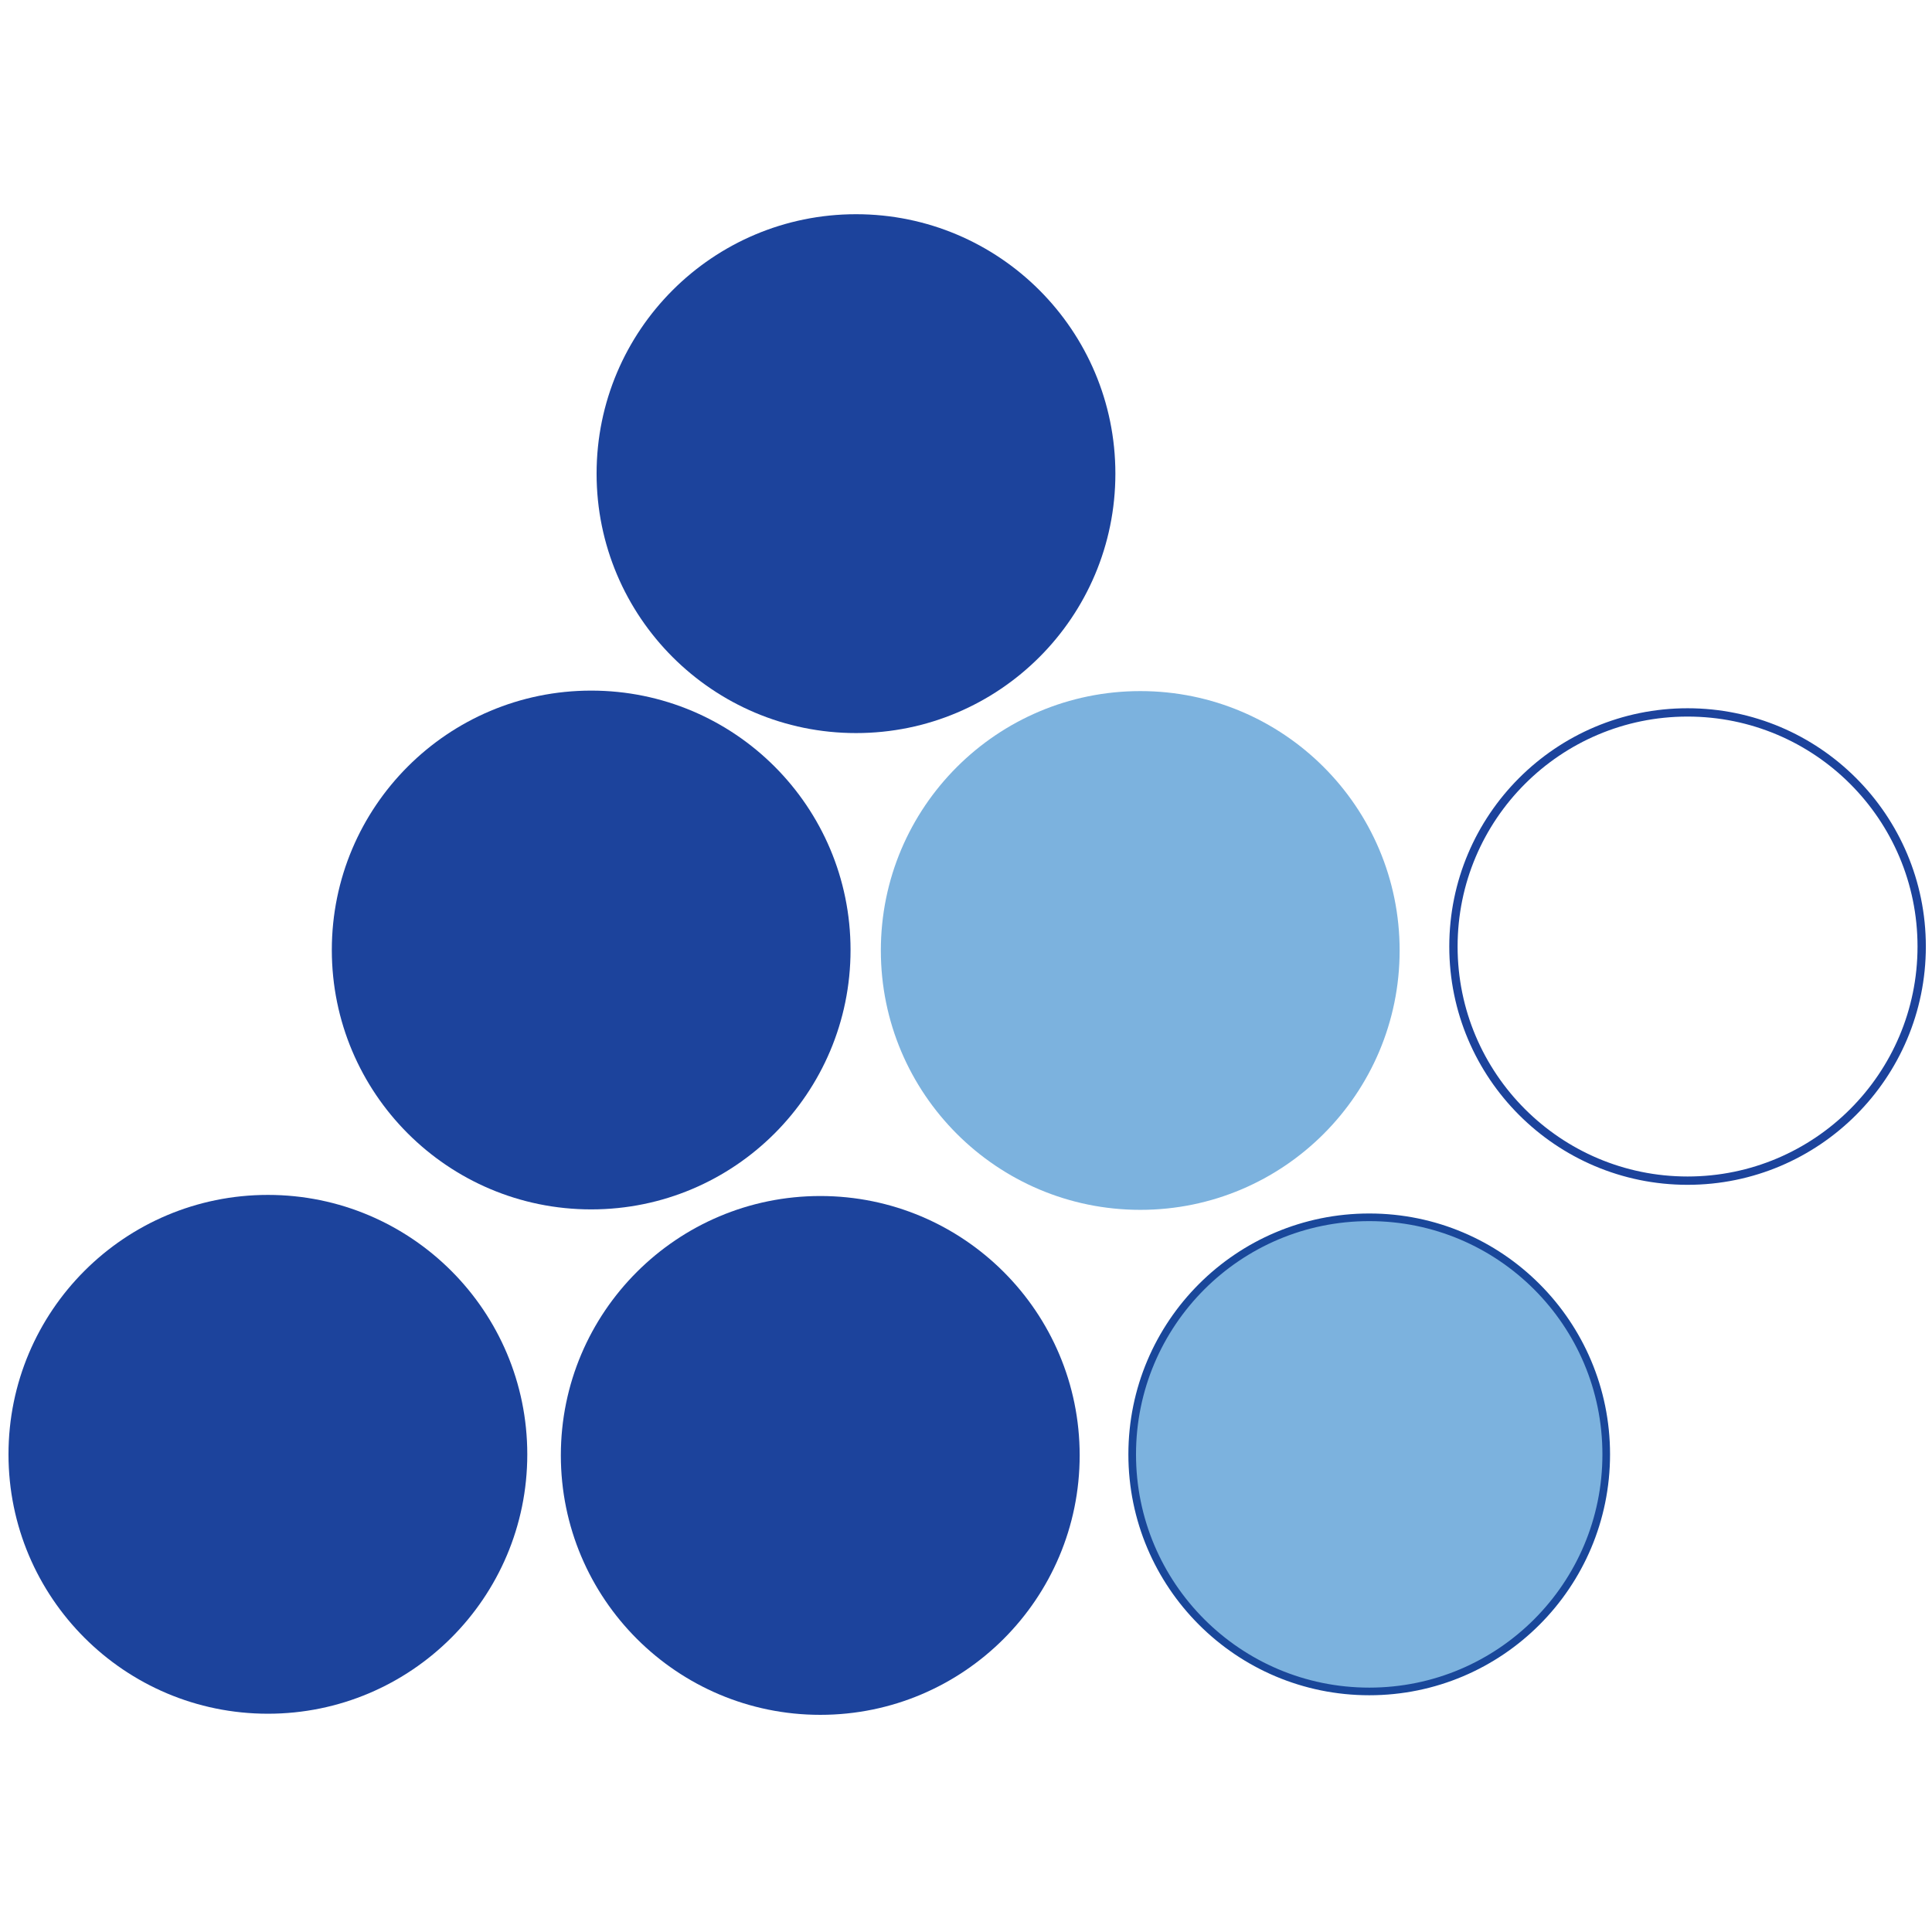 <?xml version="1.0" encoding="UTF-8" standalone="no"?>
<!DOCTYPE svg PUBLIC "-//W3C//DTD SVG 1.1//EN" "http://www.w3.org/Graphics/SVG/1.1/DTD/svg11.dtd">
<svg width="100%" height="100%" viewBox="0 0 1250 1250" version="1.1" xmlns="http://www.w3.org/2000/svg" xmlns:xlink="http://www.w3.org/1999/xlink" xml:space="preserve" xmlns:serif="http://www.serif.com/" style="fill-rule:evenodd;clip-rule:evenodd;stroke-miterlimit:2;">
    <g transform="matrix(4.167,0,0,4.167,-43.75,527.083)">
        <g transform="matrix(5.383,0,0,5.383,11.818,-97.455)">
            <path d="M30.897,36.583C30.897,40.718 27.548,44.069 23.416,44.069C19.284,44.069 15.932,40.718 15.932,36.583C15.932,32.453 19.284,29.104 23.416,29.104C27.548,29.104 30.897,32.453 30.897,36.583Z" style="fill:rgb(28,67,156);fill-rule:nonzero;"/>
        </g>
        <g transform="matrix(5.383,0,0,5.383,11.818,-97.455)">
            <path d="M46.085,36.556C46.085,40.332 43.026,43.394 39.251,43.394C35.473,43.394 32.412,40.332 32.412,36.556C32.412,32.779 35.473,29.718 39.251,29.718C43.026,29.718 46.085,32.779 46.085,36.556Z" style="fill:rgb(124,178,222);fill-rule:nonzero;"/>
        </g>
        <g transform="matrix(5.383,0,0,5.383,11.818,-97.455)">
            <path d="M46.085,36.556C46.085,40.332 43.026,43.394 39.251,43.394C35.473,43.394 32.412,40.332 32.412,36.556C32.412,32.779 35.473,29.718 39.251,29.718C43.026,29.718 46.085,32.779 46.085,36.556Z" style="fill:none;stroke:rgb(25,71,154);stroke-width:0.22px;"/>
        </g>
        <g transform="matrix(5.383,0,0,5.383,11.818,-97.455)">
            <path d="M25.162,22.021C25.162,26.152 28.513,29.503 32.647,29.503C36.778,29.503 40.126,26.152 40.126,22.021C40.126,17.889 36.778,14.54 32.647,14.54C28.513,14.54 25.162,17.889 25.162,22.021Z" style="fill:rgb(124,178,222);fill-rule:nonzero;"/>
        </g>
        <g transform="matrix(5.383,0,0,5.383,11.818,-97.455)">
            <path d="M24.288,22.007C24.288,26.141 20.941,29.49 16.808,29.49C12.675,29.49 9.326,26.141 9.326,22.007C9.326,17.874 12.675,14.526 16.808,14.526C20.941,14.526 24.288,17.874 24.288,22.007Z" style="fill:rgb(28,67,156);fill-rule:nonzero;"/>
        </g>
        <g transform="matrix(5.383,0,0,5.383,11.818,-97.455)">
            <path d="M14.964,36.556C14.964,40.687 11.613,44.037 7.483,44.037C3.349,44.037 0,40.687 0,36.556C0,32.421 3.349,29.072 7.483,29.072C11.613,29.072 14.964,32.421 14.964,36.556Z" style="fill:rgb(28,67,156);fill-rule:nonzero;"/>
        </g>
        <g transform="matrix(5.383,0,0,5.383,11.818,-97.455)">
            <path d="M55.184,21.908C55.184,25.635 52.16,28.661 48.431,28.661C44.702,28.661 41.678,25.635 41.678,21.908C41.678,18.177 44.702,15.155 48.431,15.155C52.16,15.155 55.184,18.177 55.184,21.908Z" style="fill:none;stroke:rgb(28,67,156);stroke-width:0.24px;"/>
        </g>
        <g transform="matrix(5.383,0,0,5.383,11.818,-97.455)">
            <path d="M31.927,8.268C31.927,12.399 28.58,15.751 24.447,15.751C20.315,15.751 16.963,12.399 16.963,8.268C16.963,4.136 20.315,0.785 24.447,0.785C28.58,0.785 31.927,4.136 31.927,8.268Z" style="fill:rgb(28,67,156);fill-rule:nonzero;"/>
        </g>
    </g>
</svg>
